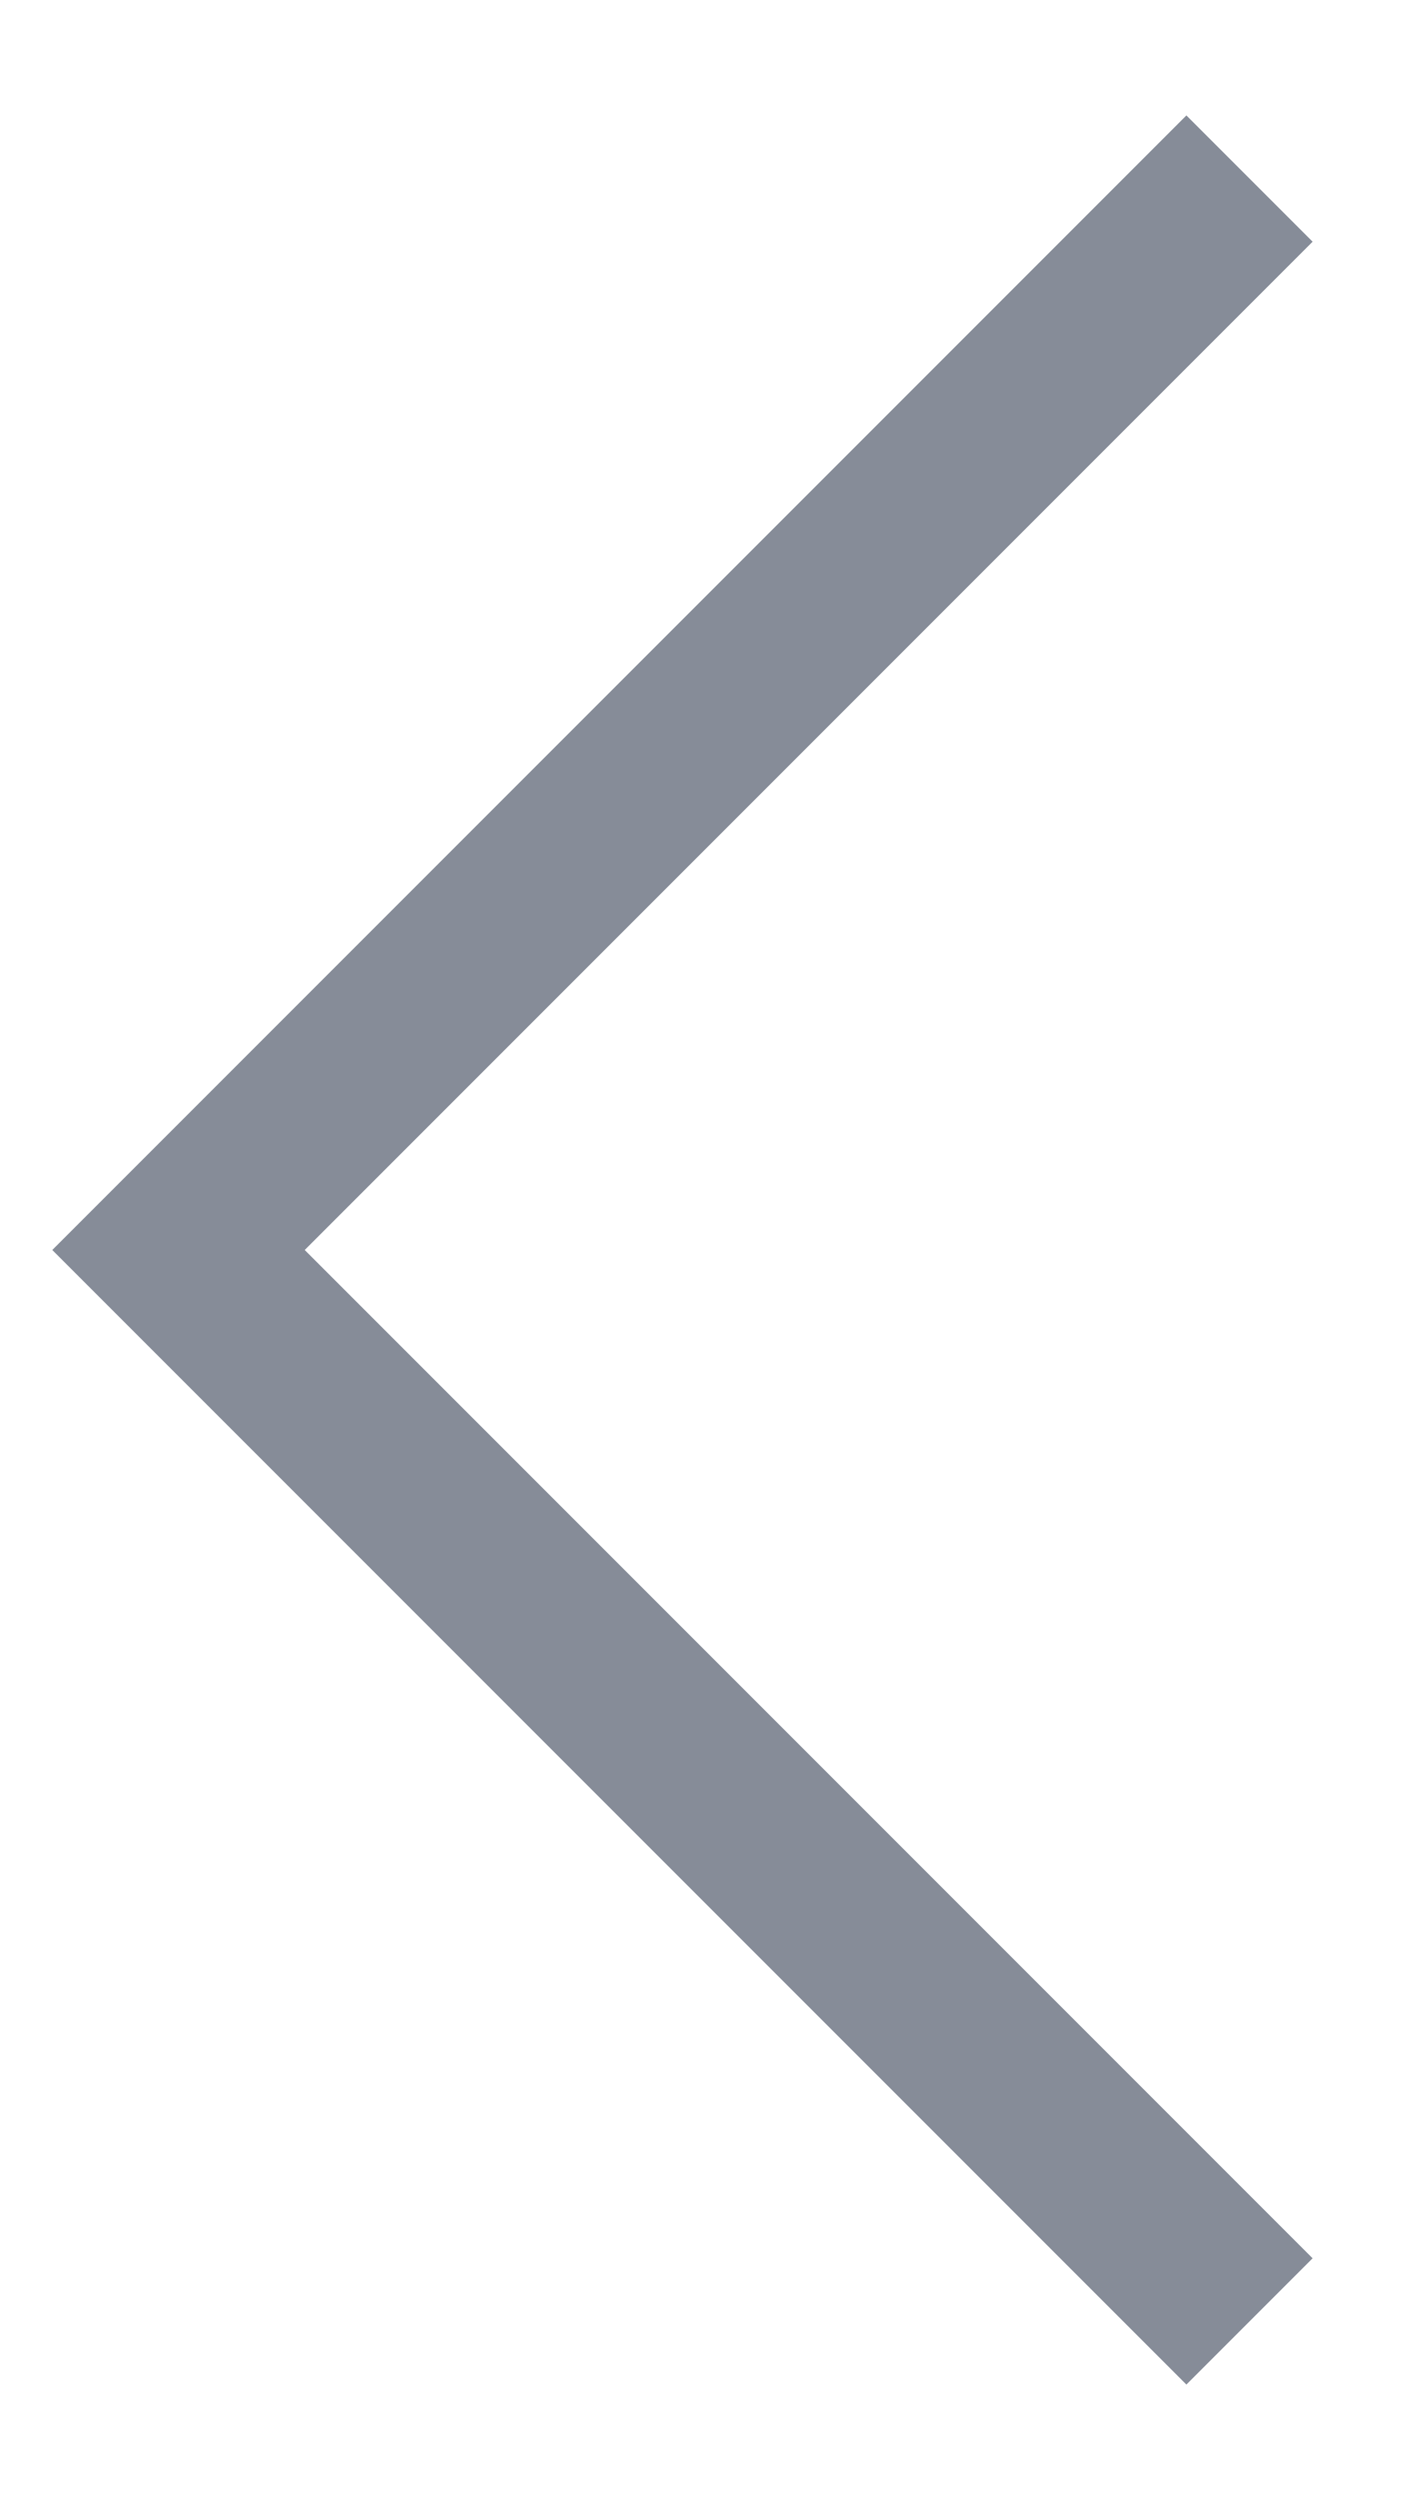 <svg width="8" height="14" viewBox="0 0 8 14" fill="none" xmlns="http://www.w3.org/2000/svg">
<path d="M7 13L1 7L7 1" stroke="#868C98" strokeWidth="1.5" strokeLinecap="round" strokeLinejoin="round"/>
</svg>
